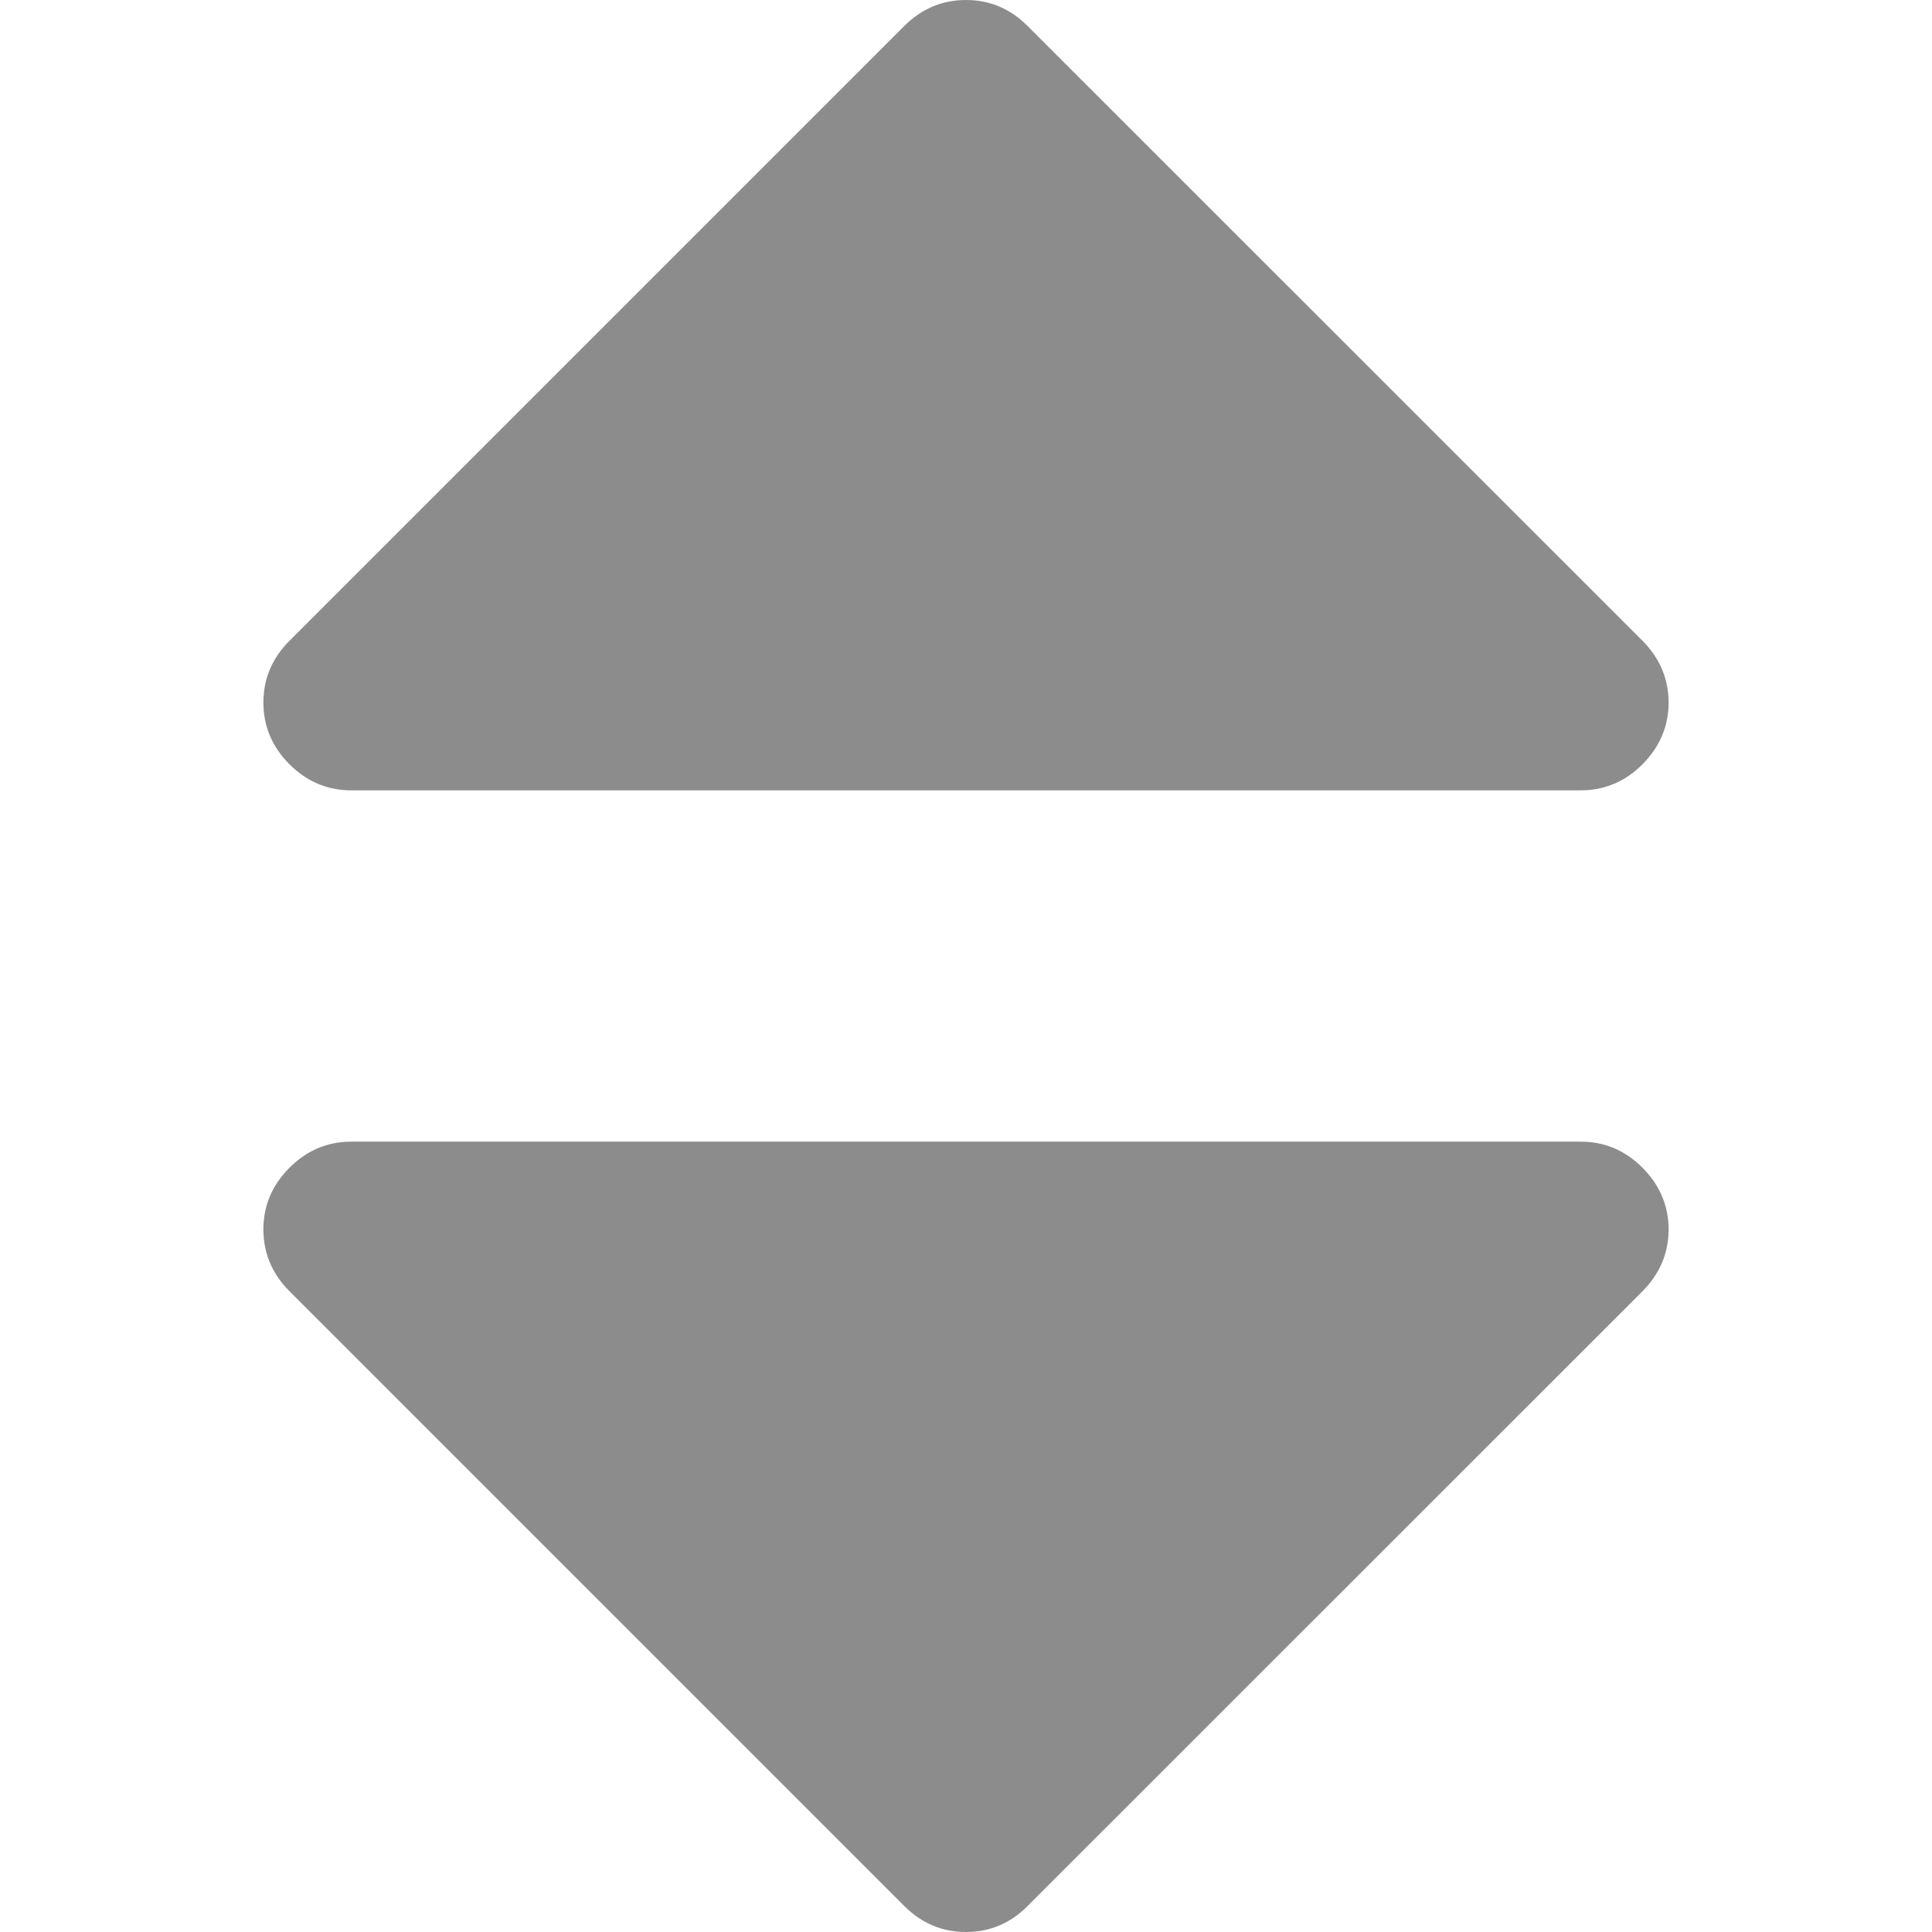 <svg width="12" height="12" viewBox="0 0 12 12" fill="none" xmlns="http://www.w3.org/2000/svg">
<path d="M2.182 4.909H9.818C9.966 4.909 10.094 4.855 10.202 4.747C10.309 4.639 10.364 4.511 10.364 4.364C10.364 4.216 10.309 4.088 10.202 3.98L6.383 0.162C6.276 0.054 6.148 0 6 0C5.852 0 5.724 0.054 5.616 0.162L1.798 3.98C1.69 4.088 1.636 4.216 1.636 4.364C1.636 4.511 1.69 4.639 1.798 4.747C1.906 4.855 2.034 4.909 2.182 4.909Z" fill="#8C8C8C"/>
<path d="M9.818 7.091H2.182C2.034 7.091 1.906 7.145 1.798 7.253C1.69 7.361 1.636 7.489 1.636 7.636C1.636 7.784 1.69 7.912 1.798 8.02L5.616 11.838C5.724 11.946 5.852 12 6 12C6.148 12 6.276 11.946 6.383 11.838L10.202 8.02C10.309 7.912 10.364 7.784 10.364 7.636C10.364 7.489 10.309 7.361 10.202 7.253C10.094 7.145 9.966 7.091 9.818 7.091Z" fill="#8C8C8C"/>
</svg>
